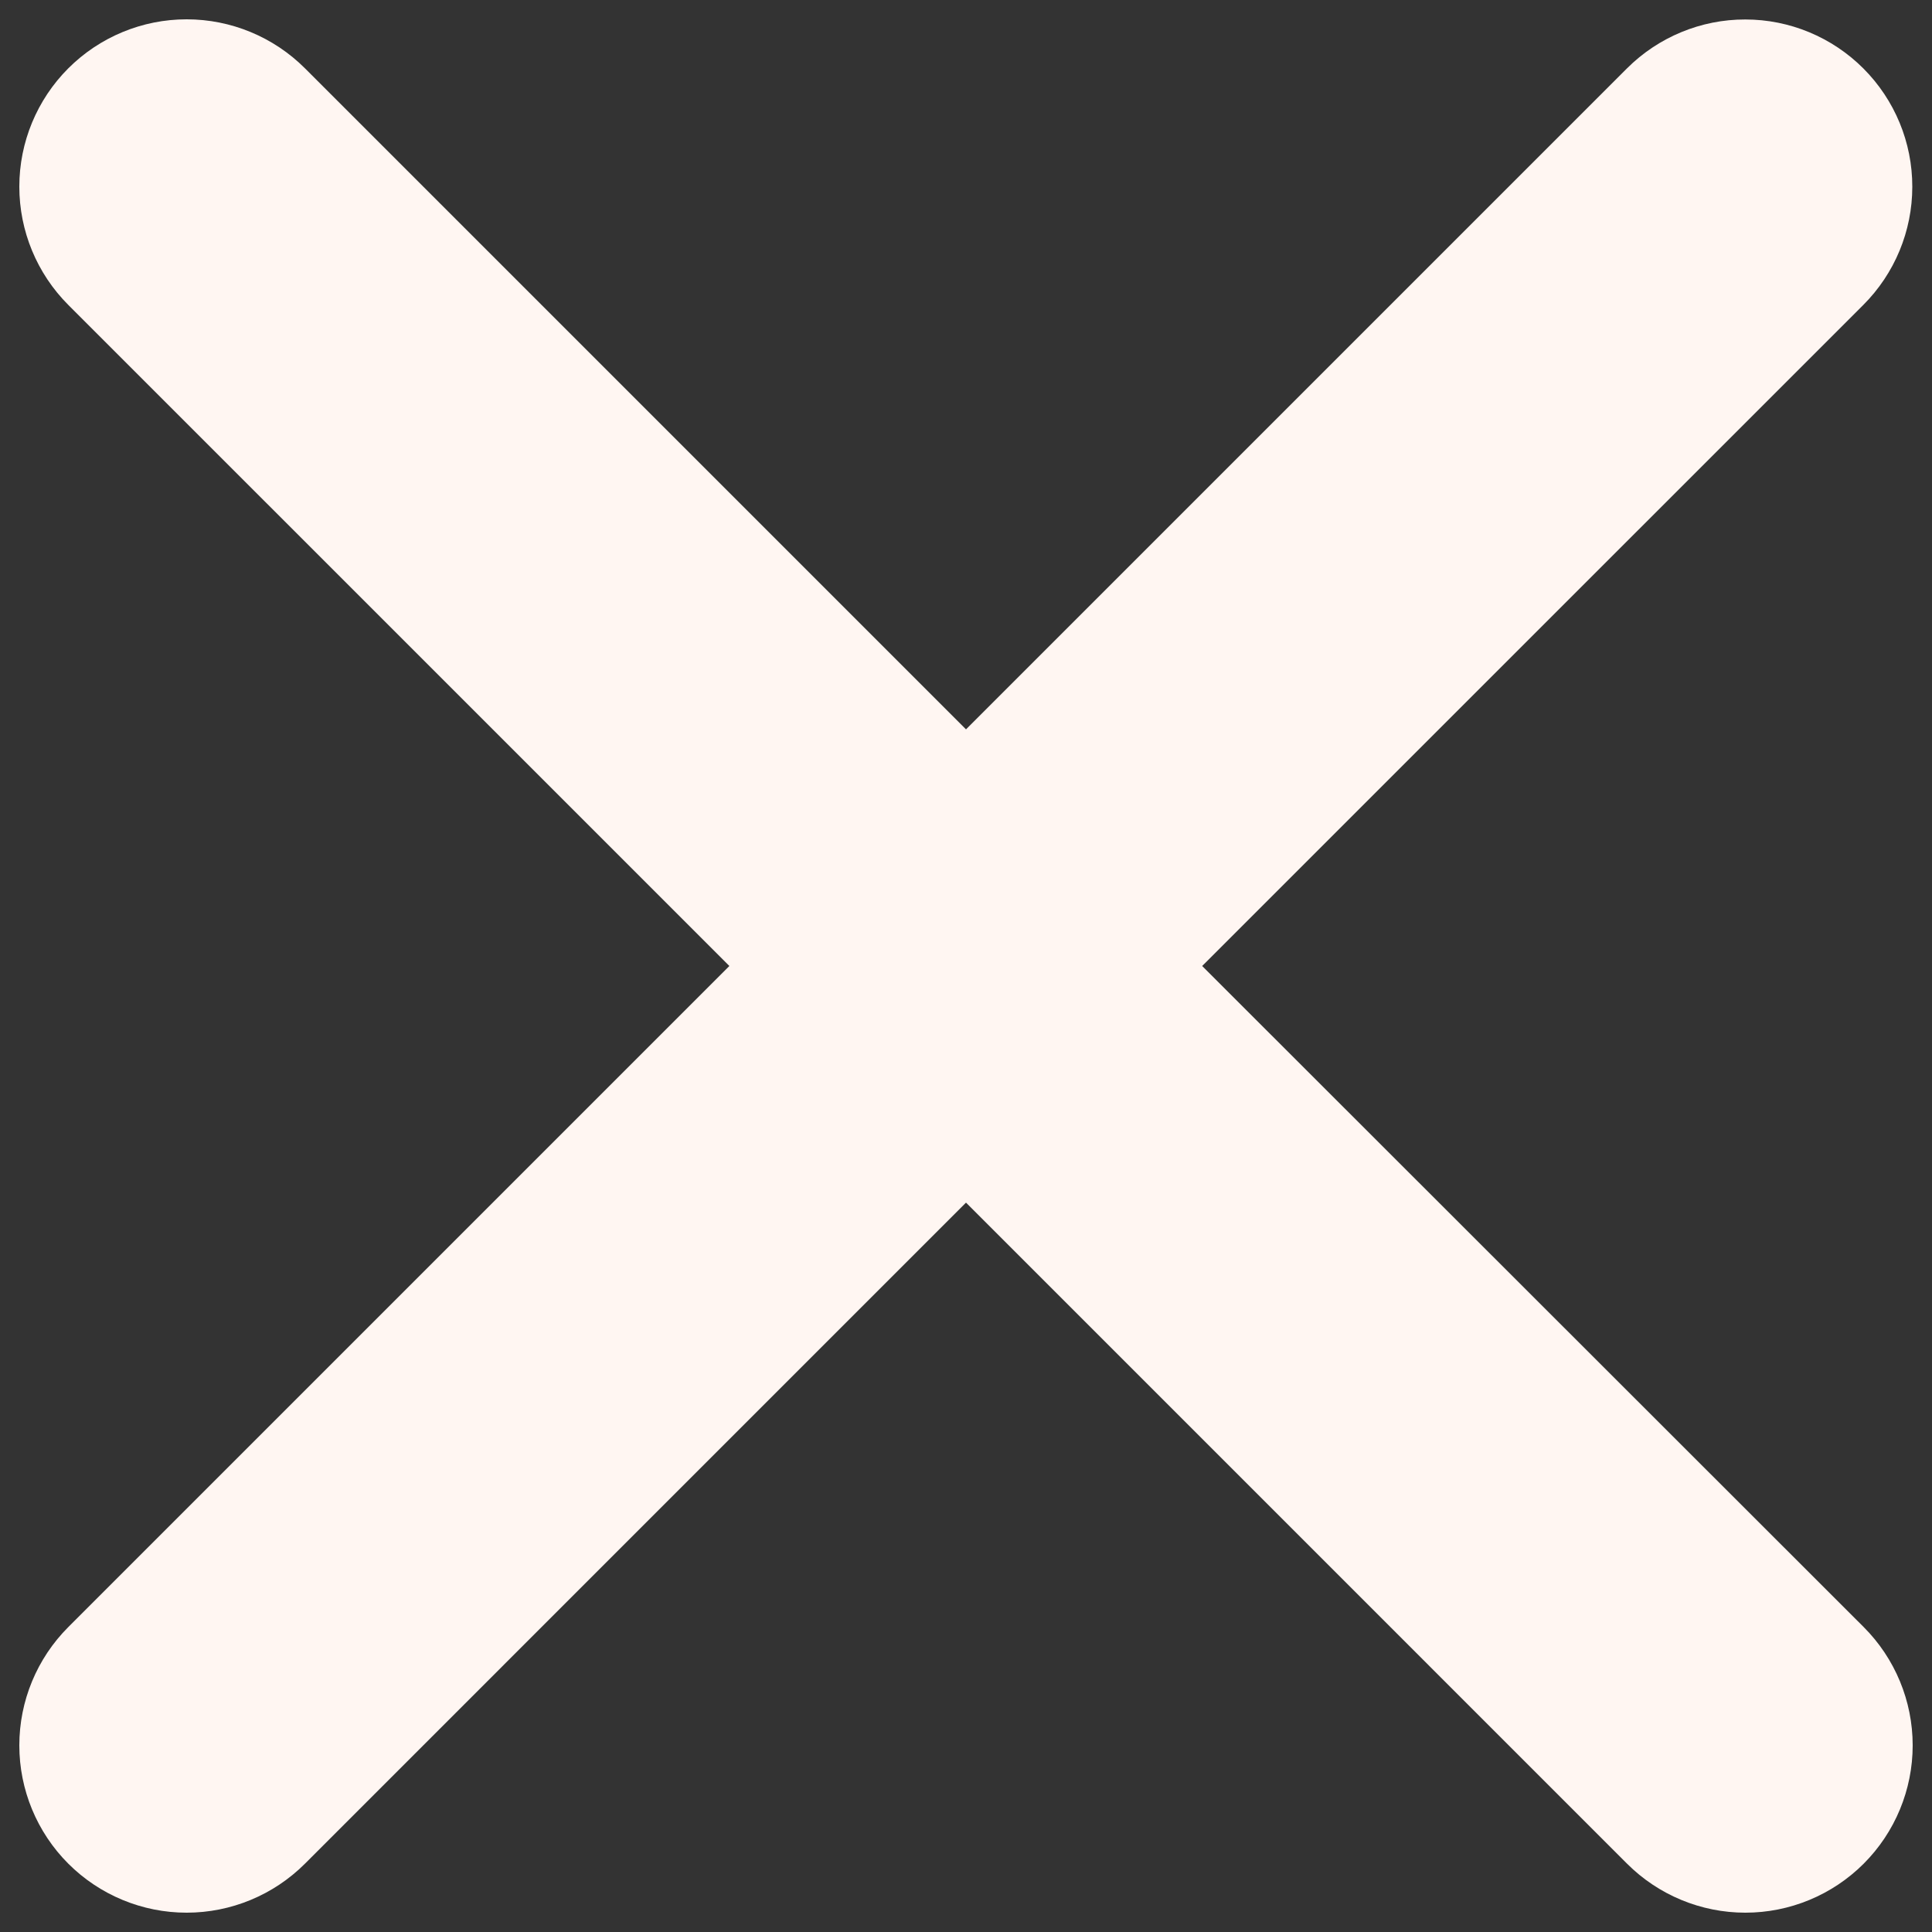 <svg width="25" height="25" viewBox="0 0 25 25" fill="none" xmlns="http://www.w3.org/2000/svg">
<rect x="0" y="0" width="25" height="25" fill="#333333" stroke="none"/>
<g clip-path="url(#clip0_2564_215)">
<path d="M15.556 12.5L24.111 3.946C24.517 3.54 24.745 2.99 24.745 2.417C24.746 1.843 24.518 1.293 24.113 0.887C23.708 0.481 23.158 0.252 22.584 0.252C22.011 0.251 21.46 0.479 21.054 0.884L12.5 9.438L3.946 0.884C3.54 0.478 2.989 0.25 2.415 0.25C1.841 0.25 1.29 0.478 0.884 0.884C0.478 1.29 0.25 1.841 0.25 2.415C0.25 2.989 0.478 3.54 0.884 3.946L9.438 12.5L0.884 21.054C0.478 21.46 0.25 22.011 0.25 22.585C0.25 23.159 0.478 23.71 0.884 24.116C1.29 24.522 1.841 24.75 2.415 24.75C2.989 24.75 3.54 24.522 3.946 24.116L12.5 15.562L21.054 24.116C21.46 24.522 22.011 24.75 22.585 24.75C23.159 24.75 23.71 24.522 24.116 24.116C24.522 23.71 24.75 23.159 24.75 22.585C24.75 22.011 24.522 21.46 24.116 21.054L15.556 12.5Z" fill="#FFF6F2"/>
</g>
<defs>
<clipPath id="clip0_2564_215">
<rect width="25" height="25" fill="white"/>
</clipPath>
</defs>
</svg>

